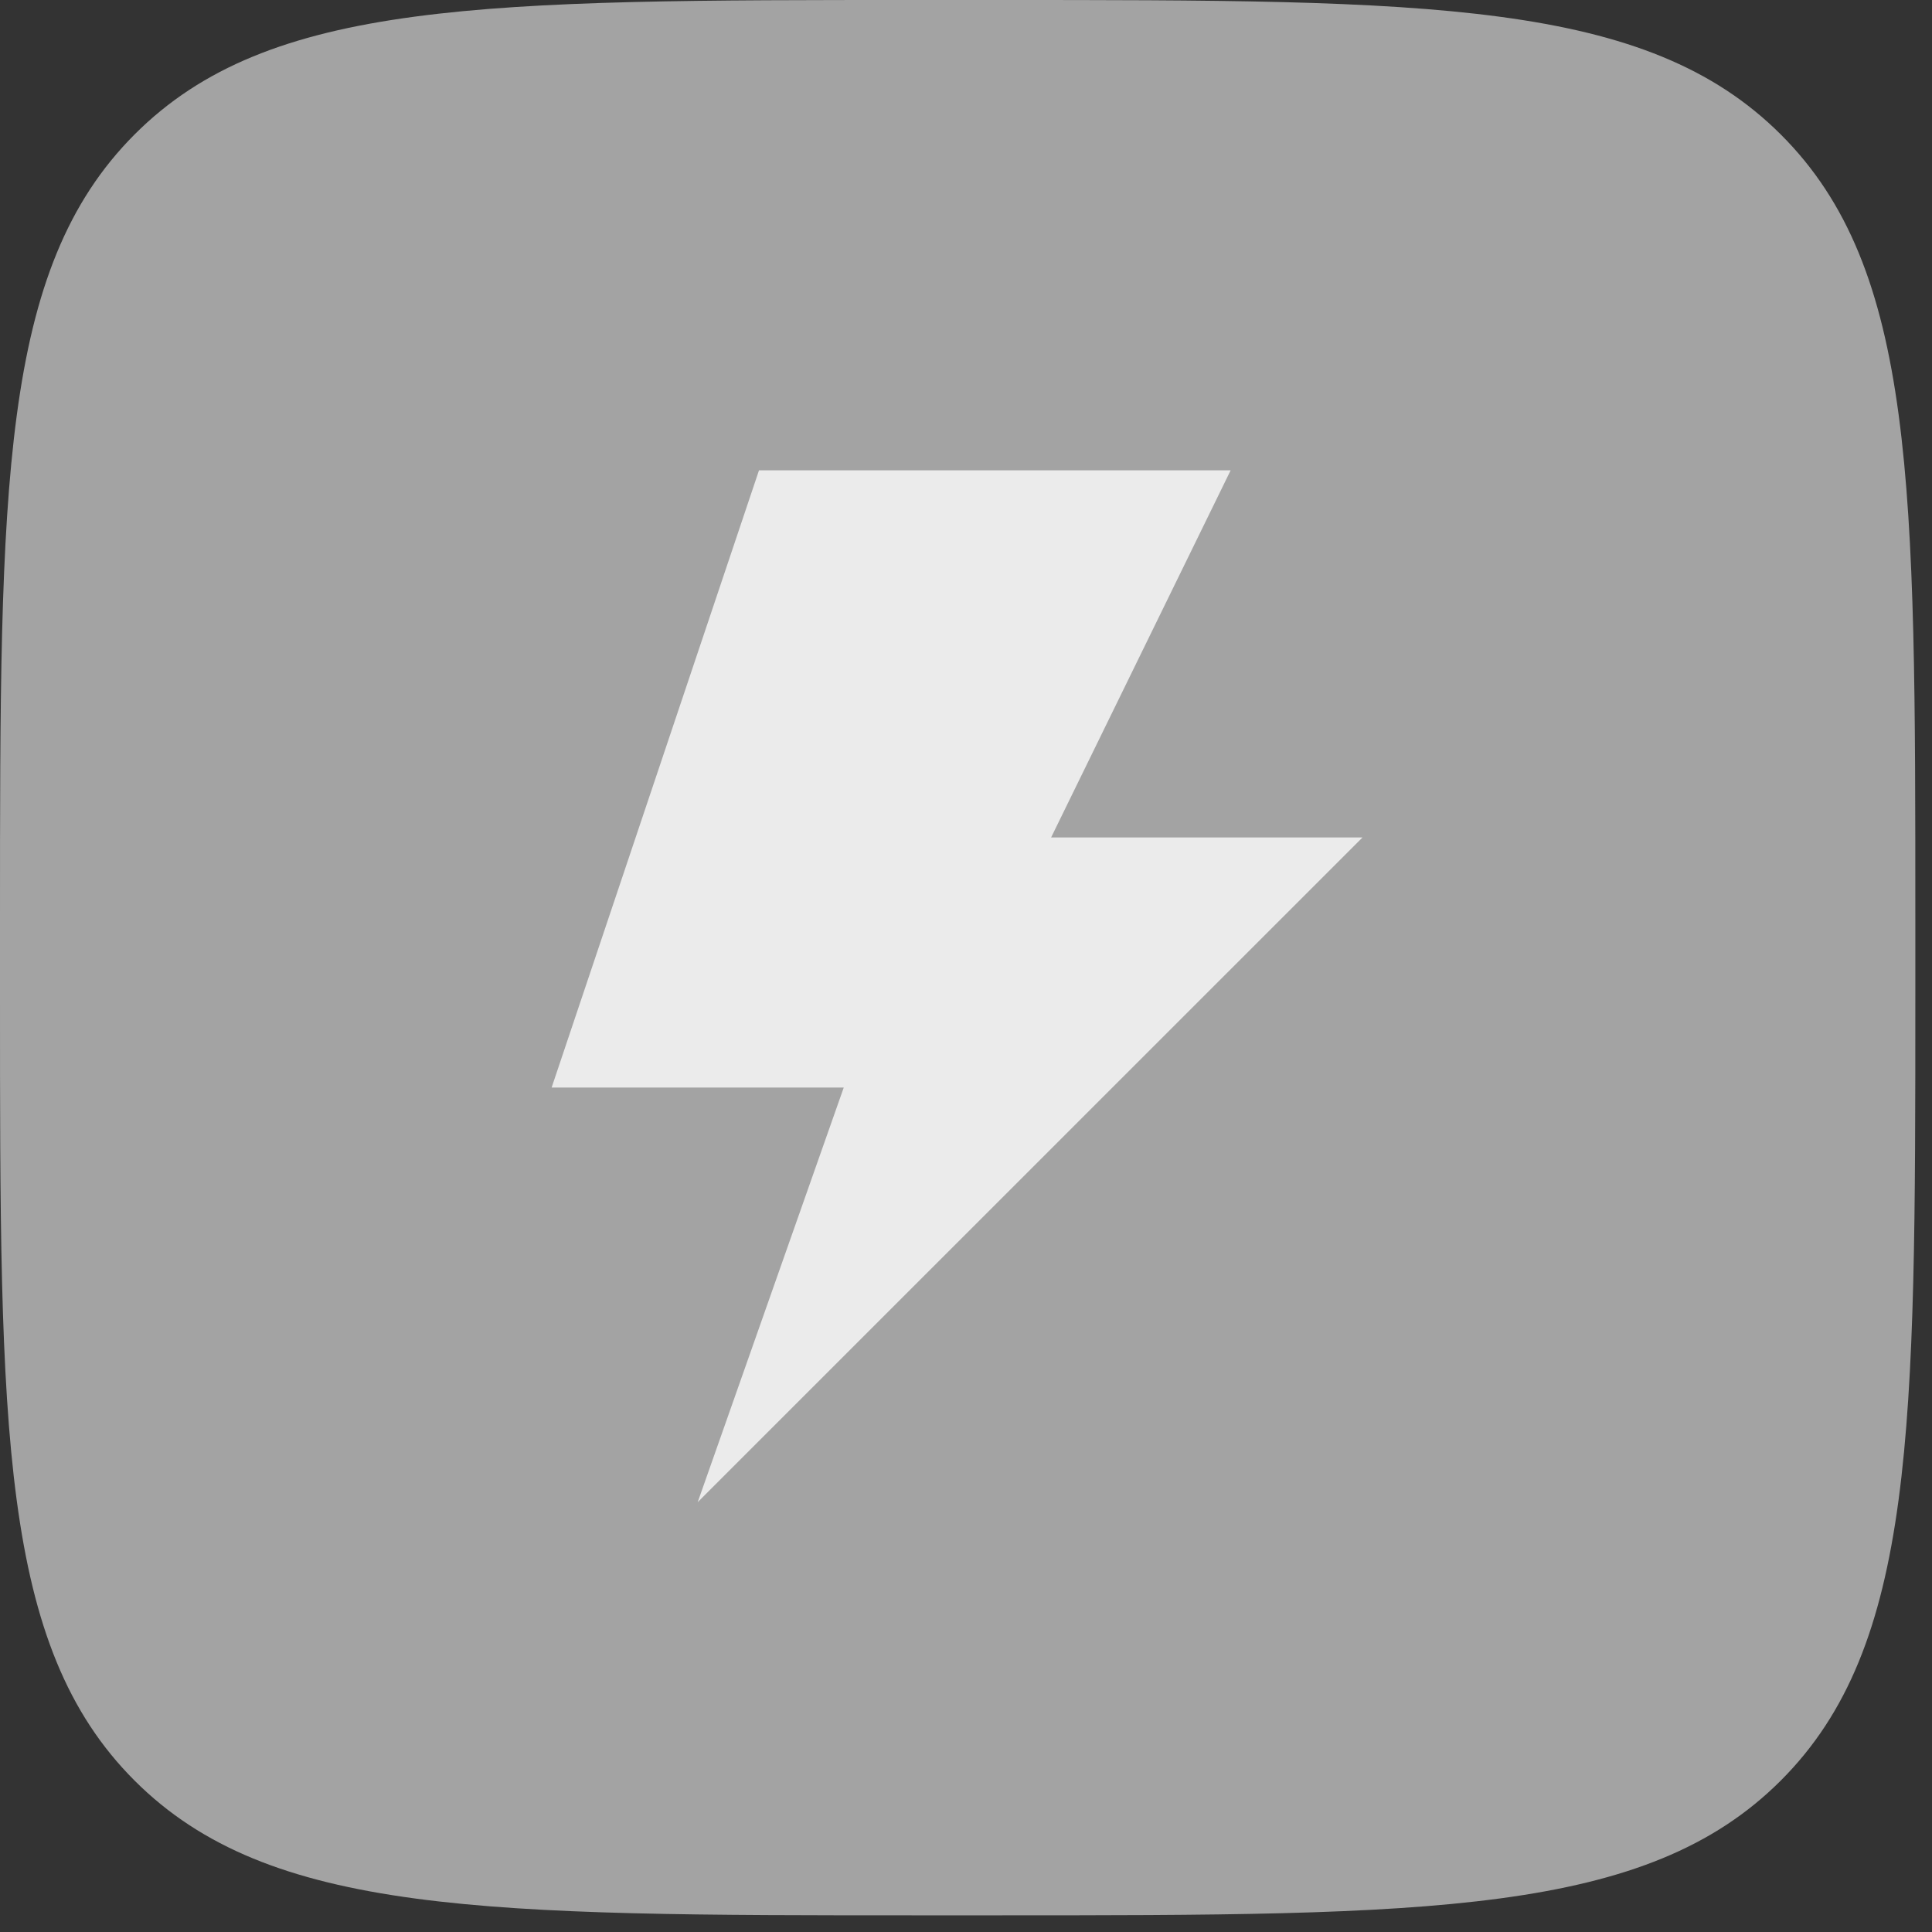 <?xml version="1.0" encoding="UTF-8"?> <svg xmlns="http://www.w3.org/2000/svg" width="40" height="40" viewBox="0 0 40 40" fill="none"><rect x="0" y="0" width="40" height="40" fill="#333333" stroke="none"/> <path d="M1.12975e-07 19.034C1.12975e-07 10.062 0 5.576 2.785 2.785C5.57 -0.006 10.029 1.12975e-07 19.034 1.12975e-07H20.62C29.593 1.12975e-07 34.079 0 36.87 2.785C39.661 5.57 39.655 10.05 39.655 19.034V20.62C39.655 29.593 39.655 34.079 36.87 36.864C34.085 39.649 29.593 39.655 20.62 39.655H19.034C10.062 39.655 5.576 39.655 2.785 36.864C-0.006 34.073 1.12975e-07 29.593 1.12975e-07 20.62V19.034Z" fill="#A3A3A3"></path> <path fill-rule="evenodd" clip-rule="evenodd" d="M28.209 17.339H21.762L25.479 9.738H15.714L11.421 22.516H17.469L14.445 31.101L28.209 17.339Z" fill="#EBEBEB"></path> </svg> 